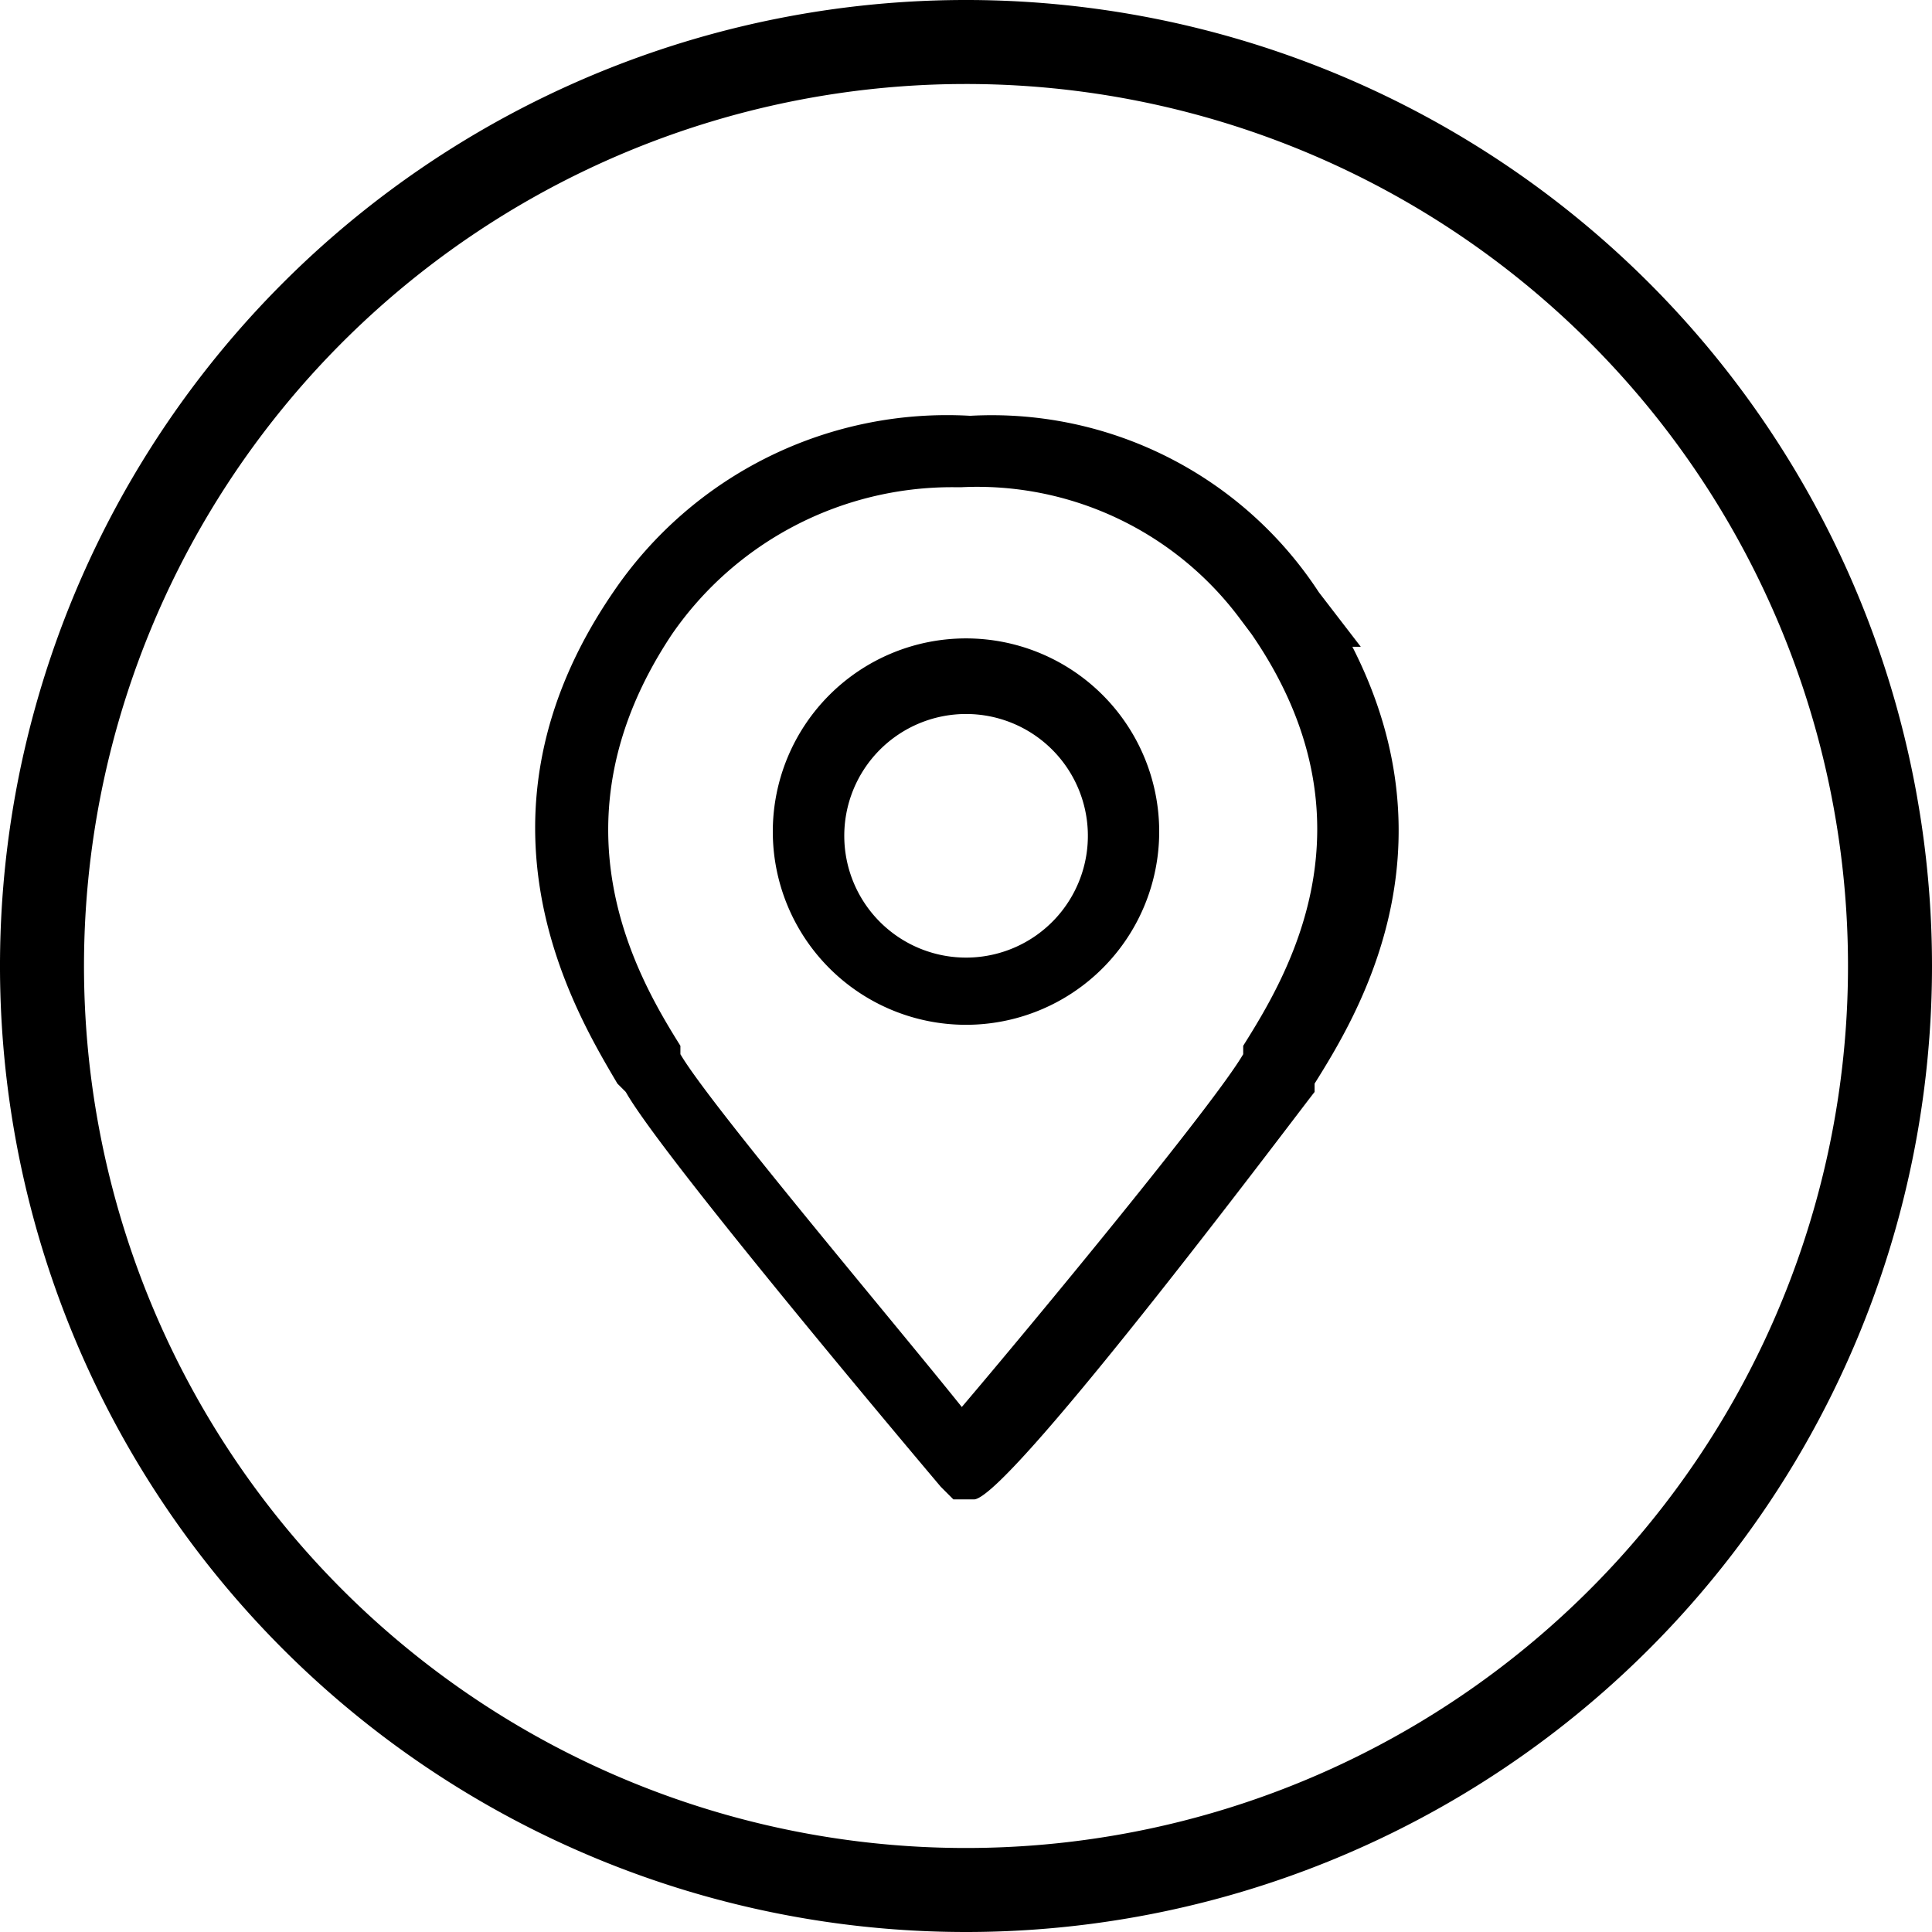 <svg xmlns="http://www.w3.org/2000/svg" id="bacf1252-c41d-460c-8d46-94b9381cbd53" data-name="f0d13633-4758-4d1f-99ed-949426ea29b3" viewBox="0 0 46 46"><path d="M23,46A23,23,0,1,1,46,23,23,23,0,0,1,23,46ZM23,2A21,21,0,1,0,44,23,21,21,0,0,0,23,2Z" transform="translate(0 0)"></path><path d="M22.7,35.7l-.3-.3s-6.6-7.8-7.5-9.4l-.2-.2c-1-1.7-3.8-6.3-.1-11.7a9.6,9.6,0,0,1,8.5-4.2,9.3,9.3,0,0,1,8.3,4.2l1,1.3h-.2c2.5,4.9.1,8.8-.9,10.4V26c-.1.1-7.2,9.6-8.1,9.7Zm0-24.1A8.1,8.1,0,0,0,16,15.1c-3,4.5-.8,8.2.2,9.8v.2c.7,1.2,5.1,6.4,6.7,8.4,1.7-2,6-7.2,6.7-8.4v-.2c1-1.6,3.3-5.3.2-9.8l-.3-.4a7.8,7.8,0,0,0-6.6-3.1ZM23,24.4a4.6,4.6,0,1,1,4.6-4.6A4.6,4.6,0,0,1,23,24.4ZM23,17a2.9,2.9,0,1,0,2.9,2.8A2.9,2.9,0,0,0,23,17Z" transform="translate(0 0)"></path></svg>
